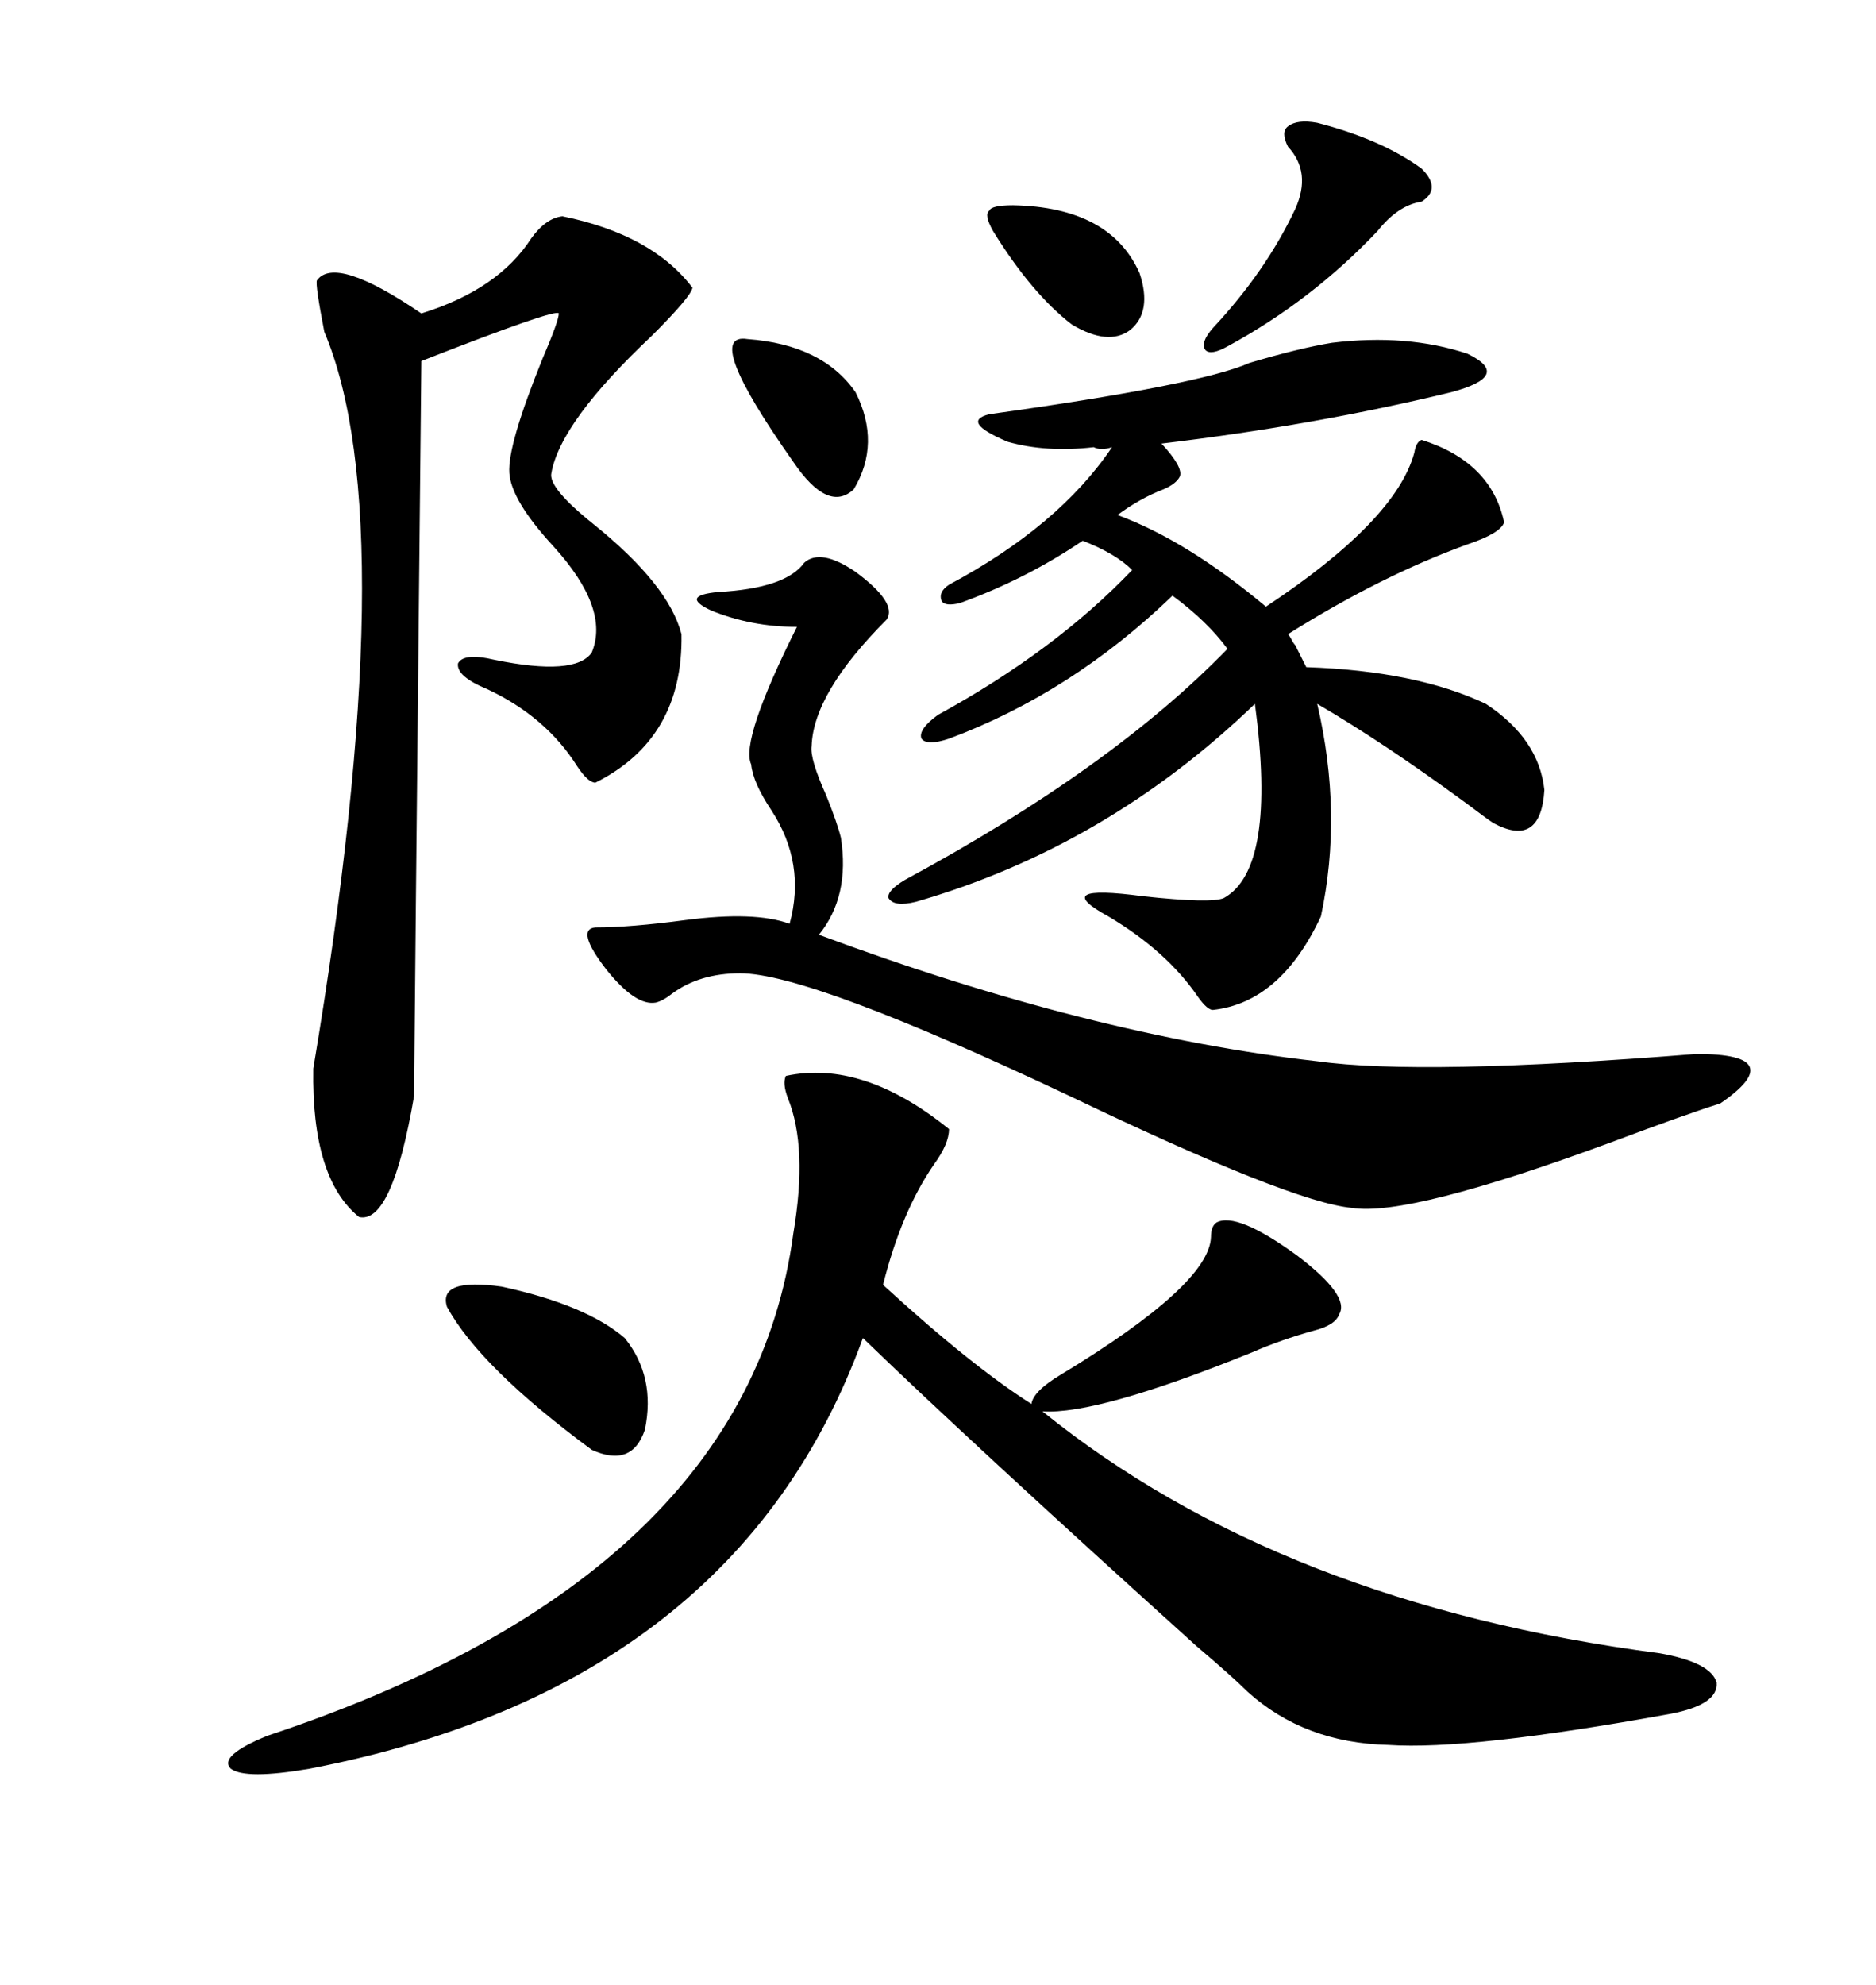 <svg xmlns="http://www.w3.org/2000/svg" xmlns:xlink="http://www.w3.org/1999/xlink" width="300" height="317.285"><path d="M194.53 195.41L194.53 195.41Q197.75 193.65 207.42 200.68L207.42 200.68Q215.92 207.13 214.16 210.06L214.16 210.06Q213.57 211.82 210.06 212.70L210.06 212.70Q204.79 214.16 200.10 216.21L200.10 216.21Q175.49 226.17 166.70 225.59L166.70 225.59Q204.79 256.35 265.43 264.26L265.43 264.26Q273.63 265.72 274.51 268.95L274.51 268.95Q274.80 272.46 267.19 273.93L267.19 273.93Q234.96 279.79 222.07 278.91L222.07 278.91Q208.59 278.61 199.51 270.41L199.51 270.41Q197.17 268.07 191.31 263.09L191.31 263.09Q155.27 230.57 137.99 213.87L137.99 213.87Q117.77 269.53 49.51 282.71L49.51 282.71Q39.26 284.47 36.91 282.71L36.91 282.71Q34.86 280.66 42.77 277.44L42.77 277.44Q119.53 251.95 126.86 197.17L126.86 197.17Q129.20 183.40 125.98 175.49L125.98 175.49Q125.10 173.14 125.68 171.97L125.68 171.97Q137.99 169.34 151.76 180.47L151.76 180.47Q151.76 182.81 149.41 186.04L149.41 186.04Q144.14 193.65 141.21 205.37L141.21 205.37Q155.27 218.26 164.94 224.41L164.94 224.41Q165.23 222.36 169.63 219.73L169.63 219.73Q193.36 205.37 193.65 197.75L193.65 197.75Q193.65 196.00 194.53 195.41ZM212.99 54.79L212.99 54.79Q225 53.32 234.67 56.54L234.67 56.54Q241.99 60.06 232.03 62.70L232.03 62.70Q210.35 67.97 185.74 70.90L185.74 70.90Q189.26 74.71 188.67 76.17L188.67 76.17Q188.09 77.34 186.04 78.22L186.04 78.22Q182.23 79.69 178.71 82.32L178.71 82.32Q189.84 86.43 202.44 96.97L202.44 96.97Q223.24 83.20 226.17 72.36L226.17 72.36Q226.46 70.61 227.34 70.31L227.34 70.31Q238.48 73.83 240.53 83.50L240.53 83.50Q239.94 85.25 234.67 87.01L234.67 87.01Q220.90 91.99 205.96 101.37L205.96 101.37Q206.25 101.66 206.54 102.25L206.54 102.25Q206.84 102.83 207.13 103.13L207.13 103.13L208.89 106.64Q226.46 107.23 237.60 112.50L237.60 112.50Q246.09 118.07 246.97 126.27L246.97 126.27Q246.39 135.64 238.77 131.54L238.77 131.54Q237.89 130.96 234.38 128.32L234.38 128.32Q221.19 118.65 210.64 112.50L210.64 112.50Q214.75 130.08 211.23 146.48L211.23 146.48Q204.79 160.25 193.95 161.43L193.95 161.43Q193.07 161.43 191.60 159.38L191.60 159.38Q186.62 152.05 177.25 146.48L177.25 146.48Q167.58 141.21 182.81 143.26L182.81 143.26Q193.65 144.43 195.70 143.55L195.70 143.55Q204.20 138.87 200.68 112.50L200.68 112.50Q176.95 135.35 146.48 144.14L146.48 144.14Q142.97 145.02 142.09 143.55L142.09 143.55Q141.80 142.38 144.73 140.63L144.73 140.63Q177.83 122.75 196.29 103.71L196.29 103.71Q193.07 99.32 187.50 95.21L187.50 95.21Q171.39 110.74 151.76 118.07L151.76 118.07Q148.24 119.24 147.36 118.07L147.36 118.07Q146.78 116.60 150 114.26L150 114.26Q168.75 104.00 181.05 91.11L181.05 91.11Q178.42 88.48 173.14 86.43L173.14 86.43Q164.06 92.58 153.52 96.39L153.52 96.39Q151.17 96.97 150.59 96.09L150.59 96.09Q150 94.63 151.76 93.46L151.76 93.46Q169.34 84.08 177.83 71.48L177.83 71.48Q176.07 72.07 174.90 71.48L174.90 71.48Q167.29 72.36 161.13 70.61L161.13 70.61Q153.52 67.38 158.20 66.21L158.20 66.21Q191.89 61.52 199.80 58.01L199.80 58.01Q207.71 55.66 212.99 54.79ZM128.61 89.94L128.61 89.94Q131.25 87.60 136.82 91.41L136.82 91.41Q143.55 96.39 141.80 99.02L141.80 99.02Q130.08 110.74 129.79 119.24L129.79 119.24Q129.49 121.29 132.13 127.15L132.13 127.15Q133.89 131.54 134.47 133.89L134.47 133.89Q135.94 143.26 130.96 149.41L130.96 149.41Q174.32 165.53 210.64 169.63L210.64 169.63Q227.34 171.97 271.29 168.46L271.29 168.46Q278.91 168.46 279.79 170.51L279.79 170.51Q280.66 172.56 275.10 176.37L275.10 176.37Q269.53 178.13 257.81 182.52L257.81 182.52Q225.29 194.53 216.21 193.07L216.21 193.07Q206.54 192.19 171.09 175.20L171.09 175.20Q129.49 155.57 118.36 155.57L118.36 155.57Q111.91 155.57 107.52 158.79L107.52 158.79Q106.05 159.96 104.88 160.25L104.88 160.25Q101.66 160.84 96.97 154.98L96.97 154.98Q91.99 148.54 95.21 148.24L95.21 148.24Q100.78 148.24 109.57 147.07L109.57 147.07Q120.70 145.61 126.27 147.66L126.27 147.66Q128.91 137.99 123.34 129.49L123.34 129.49Q120.41 125.10 120.12 122.17L120.12 122.17Q118.36 118.36 127.44 100.20L127.44 100.20Q120.12 100.20 113.67 97.56L113.67 97.56Q108.69 95.21 114.84 94.63L114.84 94.63Q125.68 94.04 128.61 89.94ZM89.94 34.57L89.94 34.57Q104.30 37.50 110.74 46.00L110.74 46.00Q110.45 47.46 104.30 53.61L104.30 53.61Q89.65 67.38 88.18 75.59L88.18 75.59Q87.60 77.93 94.92 83.79L94.92 83.79Q106.93 93.46 108.98 101.37L108.98 101.37Q109.28 118.07 95.21 125.10L95.21 125.10Q94.04 125.10 92.29 122.46L92.29 122.46Q87.30 114.55 77.93 110.16L77.93 110.16Q72.95 108.11 73.24 106.05L73.24 106.05Q74.12 104.30 79.10 105.47L79.10 105.47Q91.99 108.11 94.63 104.30L94.63 104.30Q97.56 97.27 88.48 87.30L88.48 87.30Q81.74 79.98 81.45 75.59L81.45 75.59Q81.15 71.19 86.72 57.42L86.72 57.42Q89.36 51.27 89.36 50.10L89.36 50.10Q89.06 49.22 67.38 57.71L67.38 57.71Q66.21 171.97 66.21 175.20L66.21 175.20Q62.70 195.70 57.42 194.53L57.42 194.53Q49.80 188.38 50.10 170.80L50.10 170.80Q64.75 83.50 51.86 53.03L51.86 53.03Q50.39 45.41 50.68 44.82L50.68 44.82Q53.61 40.72 67.38 50.10L67.38 50.10Q79.69 46.29 84.96 38.09L84.96 38.09Q87.30 34.86 89.94 34.57ZM71.48 208.89L71.48 208.89Q70.02 204.20 80.27 205.66L80.27 205.66Q93.75 208.59 99.90 213.87L99.90 213.87Q104.88 220.02 103.13 228.52L103.13 228.52Q101.07 234.67 94.63 231.74L94.63 231.74Q76.76 218.55 71.48 208.89ZM210.64 19.63L210.64 19.63Q220.90 22.27 227.34 26.95L227.34 26.95Q230.57 30.18 227.34 32.23L227.34 32.23Q223.54 32.81 220.31 36.91L220.31 36.91Q209.77 48.05 196.29 55.37L196.29 55.37Q193.65 56.84 192.77 55.96L192.77 55.96Q191.89 54.79 193.95 52.44L193.95 52.44Q202.44 43.36 207.13 33.40L207.13 33.40Q209.77 27.54 205.96 23.44L205.96 23.44Q204.79 21.09 205.96 20.21L205.96 20.21Q207.42 19.04 210.64 19.63ZM119.53 54.20L119.53 54.20Q131.54 55.08 136.82 62.70L136.82 62.70Q140.92 70.90 136.52 78.22L136.52 78.22Q132.42 82.03 126.86 73.83L126.86 73.83Q112.21 53.03 119.53 54.20ZM162.01 32.81L162.01 32.81Q177.54 33.11 182.23 43.65L182.23 43.65Q184.28 49.80 180.76 52.73L180.76 52.73Q177.25 55.37 171.39 51.86L171.39 51.86Q164.94 46.88 158.79 36.91L158.79 36.91Q157.32 34.28 158.20 33.69L158.20 33.69Q158.50 32.81 162.01 32.81Z"/></svg>